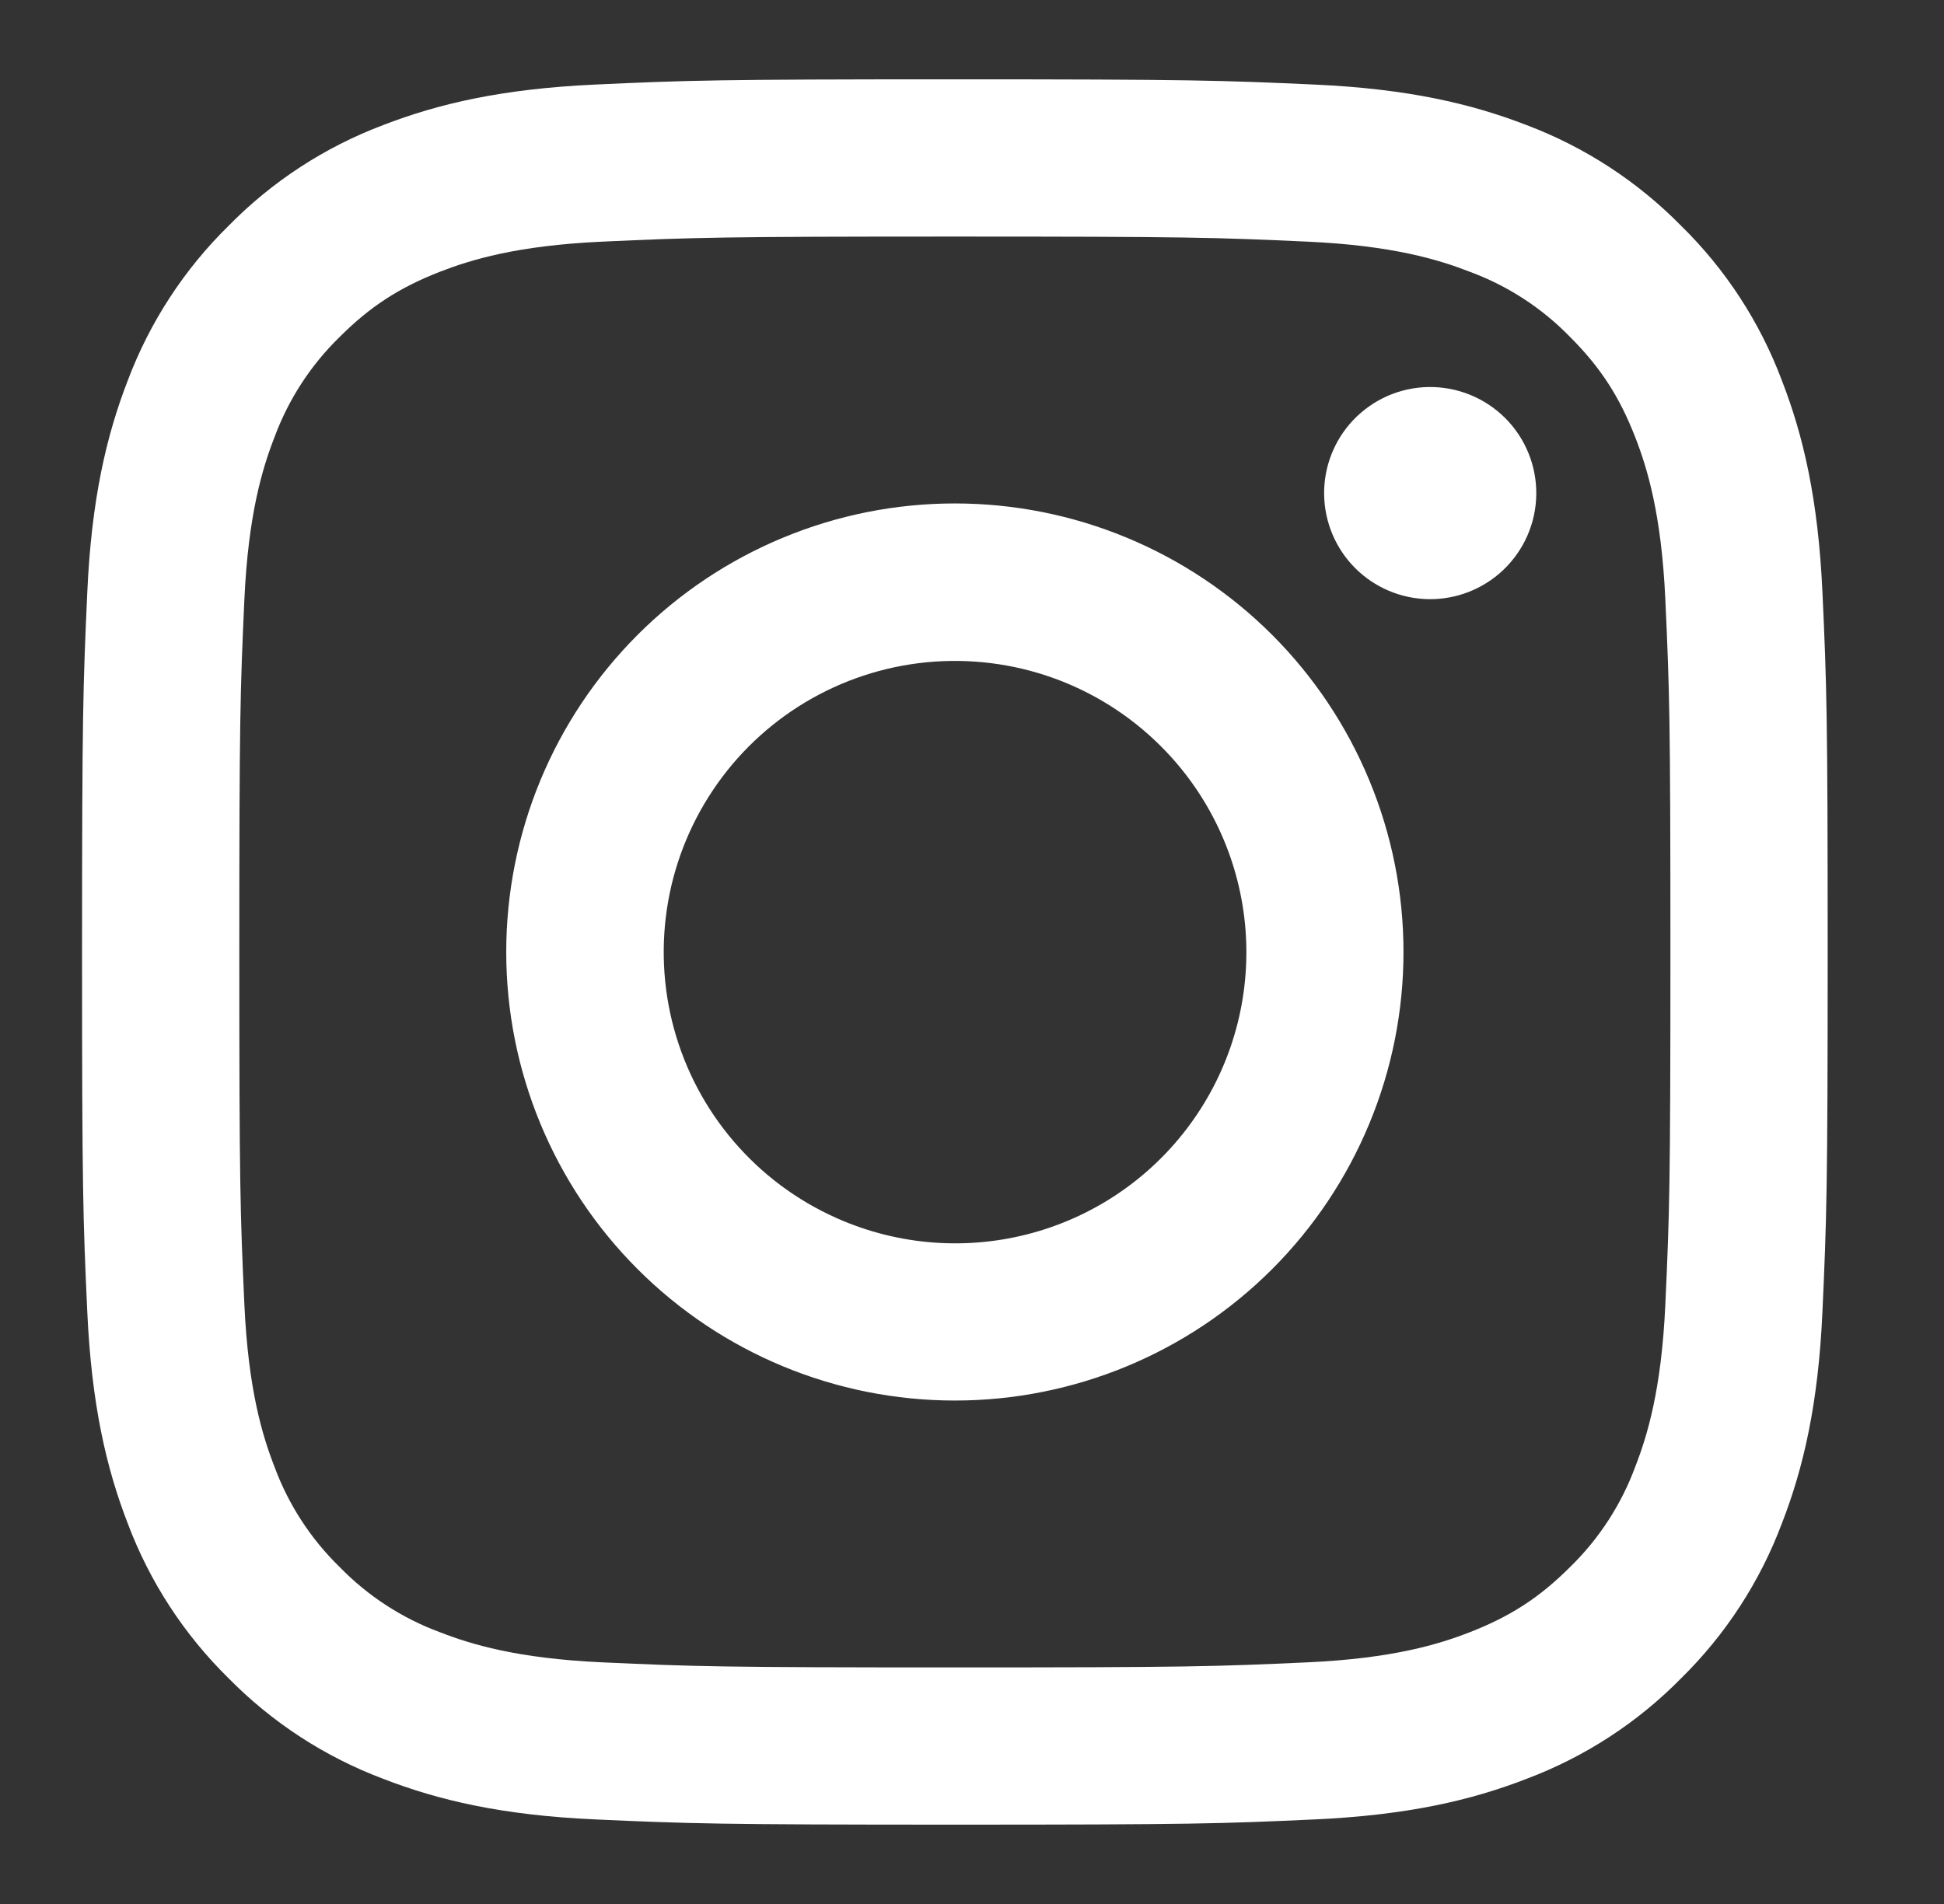 <svg width="49" height="48" viewBox="0 0 49 48" fill="none" xmlns="http://www.w3.org/2000/svg">
<rect x="0" y="0" width="49" height="48" fill="#333333" stroke="none"/>
<path fill-rule="evenodd" clip-rule="evenodd" d="M14.998 2.132C17.344 2.024 18.092 2 24.068 2C30.044 2 30.792 2.026 33.136 2.132C35.48 2.238 37.08 2.612 38.48 3.154C39.946 3.708 41.276 4.574 42.376 5.694C43.496 6.792 44.36 8.12 44.912 9.588C45.456 10.988 45.828 12.588 45.936 14.928C46.044 17.278 46.068 18.026 46.068 24C46.068 29.976 46.042 30.724 45.936 33.07C45.83 35.41 45.456 37.01 44.912 38.41C44.36 39.878 43.495 41.208 42.376 42.308C41.276 43.428 39.946 44.292 38.48 44.844C37.08 45.388 35.48 45.76 33.14 45.868C30.792 45.976 30.044 46 24.068 46C18.092 46 17.344 45.974 14.998 45.868C12.658 45.762 11.058 45.388 9.658 44.844C8.19 44.292 6.86 43.426 5.76 42.308C4.641 41.209 3.775 39.88 3.222 38.412C2.68 37.012 2.308 35.412 2.2 33.072C2.092 30.722 2.068 29.974 2.068 24C2.068 18.024 2.094 17.276 2.2 14.932C2.306 12.588 2.68 10.988 3.222 9.588C3.776 8.12 4.642 6.791 5.762 5.692C6.86 4.573 8.189 3.707 9.656 3.154C11.056 2.612 12.656 2.24 14.996 2.132H14.998ZM32.958 6.092C30.638 5.986 29.942 5.964 24.068 5.964C18.194 5.964 17.498 5.986 15.178 6.092C13.032 6.19 11.868 6.548 11.092 6.85C10.066 7.25 9.332 7.724 8.562 8.494C7.832 9.204 7.271 10.069 6.918 11.024C6.616 11.8 6.258 12.964 6.16 15.11C6.054 17.43 6.032 18.126 6.032 24C6.032 29.874 6.054 30.57 6.16 32.89C6.258 35.036 6.616 36.2 6.918 36.976C7.27 37.93 7.832 38.796 8.562 39.506C9.272 40.236 10.138 40.798 11.092 41.15C11.868 41.452 13.032 41.81 15.178 41.908C17.498 42.014 18.192 42.036 24.068 42.036C29.944 42.036 30.638 42.014 32.958 41.908C35.104 41.81 36.268 41.452 37.044 41.15C38.07 40.75 38.804 40.276 39.574 39.506C40.304 38.796 40.866 37.93 41.218 36.976C41.52 36.2 41.878 35.036 41.976 32.89C42.082 30.57 42.104 29.874 42.104 24C42.104 18.126 42.082 17.43 41.976 15.11C41.878 12.964 41.52 11.8 41.218 11.024C40.818 9.998 40.344 9.264 39.574 8.494C38.864 7.764 38 7.202 37.044 6.85C36.268 6.548 35.104 6.19 32.958 6.092V6.092ZM21.258 30.782C22.828 31.435 24.575 31.523 26.202 31.031C27.829 30.54 29.235 29.498 30.179 28.084C31.124 26.671 31.548 24.974 31.38 23.282C31.212 21.591 30.462 20.01 29.258 18.81C28.491 18.043 27.563 17.456 26.541 17.09C25.519 16.725 24.429 16.591 23.349 16.697C22.269 16.804 21.227 17.148 20.296 17.706C19.365 18.264 18.57 19.021 17.967 19.924C17.364 20.826 16.968 21.851 16.809 22.924C16.65 23.997 16.73 25.093 17.045 26.131C17.36 27.169 17.901 28.125 18.63 28.929C19.358 29.734 20.256 30.366 21.258 30.782ZM16.072 16.004C17.122 14.954 18.369 14.121 19.741 13.553C21.113 12.984 22.583 12.692 24.068 12.692C25.553 12.692 27.024 12.984 28.396 13.553C29.767 14.121 31.014 14.954 32.064 16.004C33.114 17.054 33.947 18.301 34.515 19.673C35.084 21.045 35.376 22.515 35.376 24C35.376 25.485 35.084 26.955 34.515 28.327C33.947 29.699 33.114 30.946 32.064 31.996C29.944 34.117 27.067 35.308 24.068 35.308C21.069 35.308 18.193 34.117 16.072 31.996C13.951 29.875 12.76 26.999 12.76 24C12.76 21.001 13.951 18.125 16.072 16.004V16.004ZM37.884 14.376C38.144 14.13 38.353 13.835 38.497 13.508C38.641 13.181 38.718 12.828 38.723 12.47C38.728 12.112 38.662 11.757 38.527 11.426C38.393 11.094 38.193 10.793 37.94 10.54C37.687 10.287 37.386 10.088 37.054 9.953C36.723 9.819 36.368 9.752 36.01 9.757C35.653 9.762 35.3 9.839 34.972 9.983C34.645 10.127 34.35 10.336 34.104 10.596C33.627 11.102 33.365 11.774 33.376 12.47C33.386 13.165 33.666 13.83 34.158 14.322C34.65 14.814 35.315 15.095 36.01 15.105C36.706 15.115 37.378 14.853 37.884 14.376V14.376Z" fill="white"/>
</svg>
